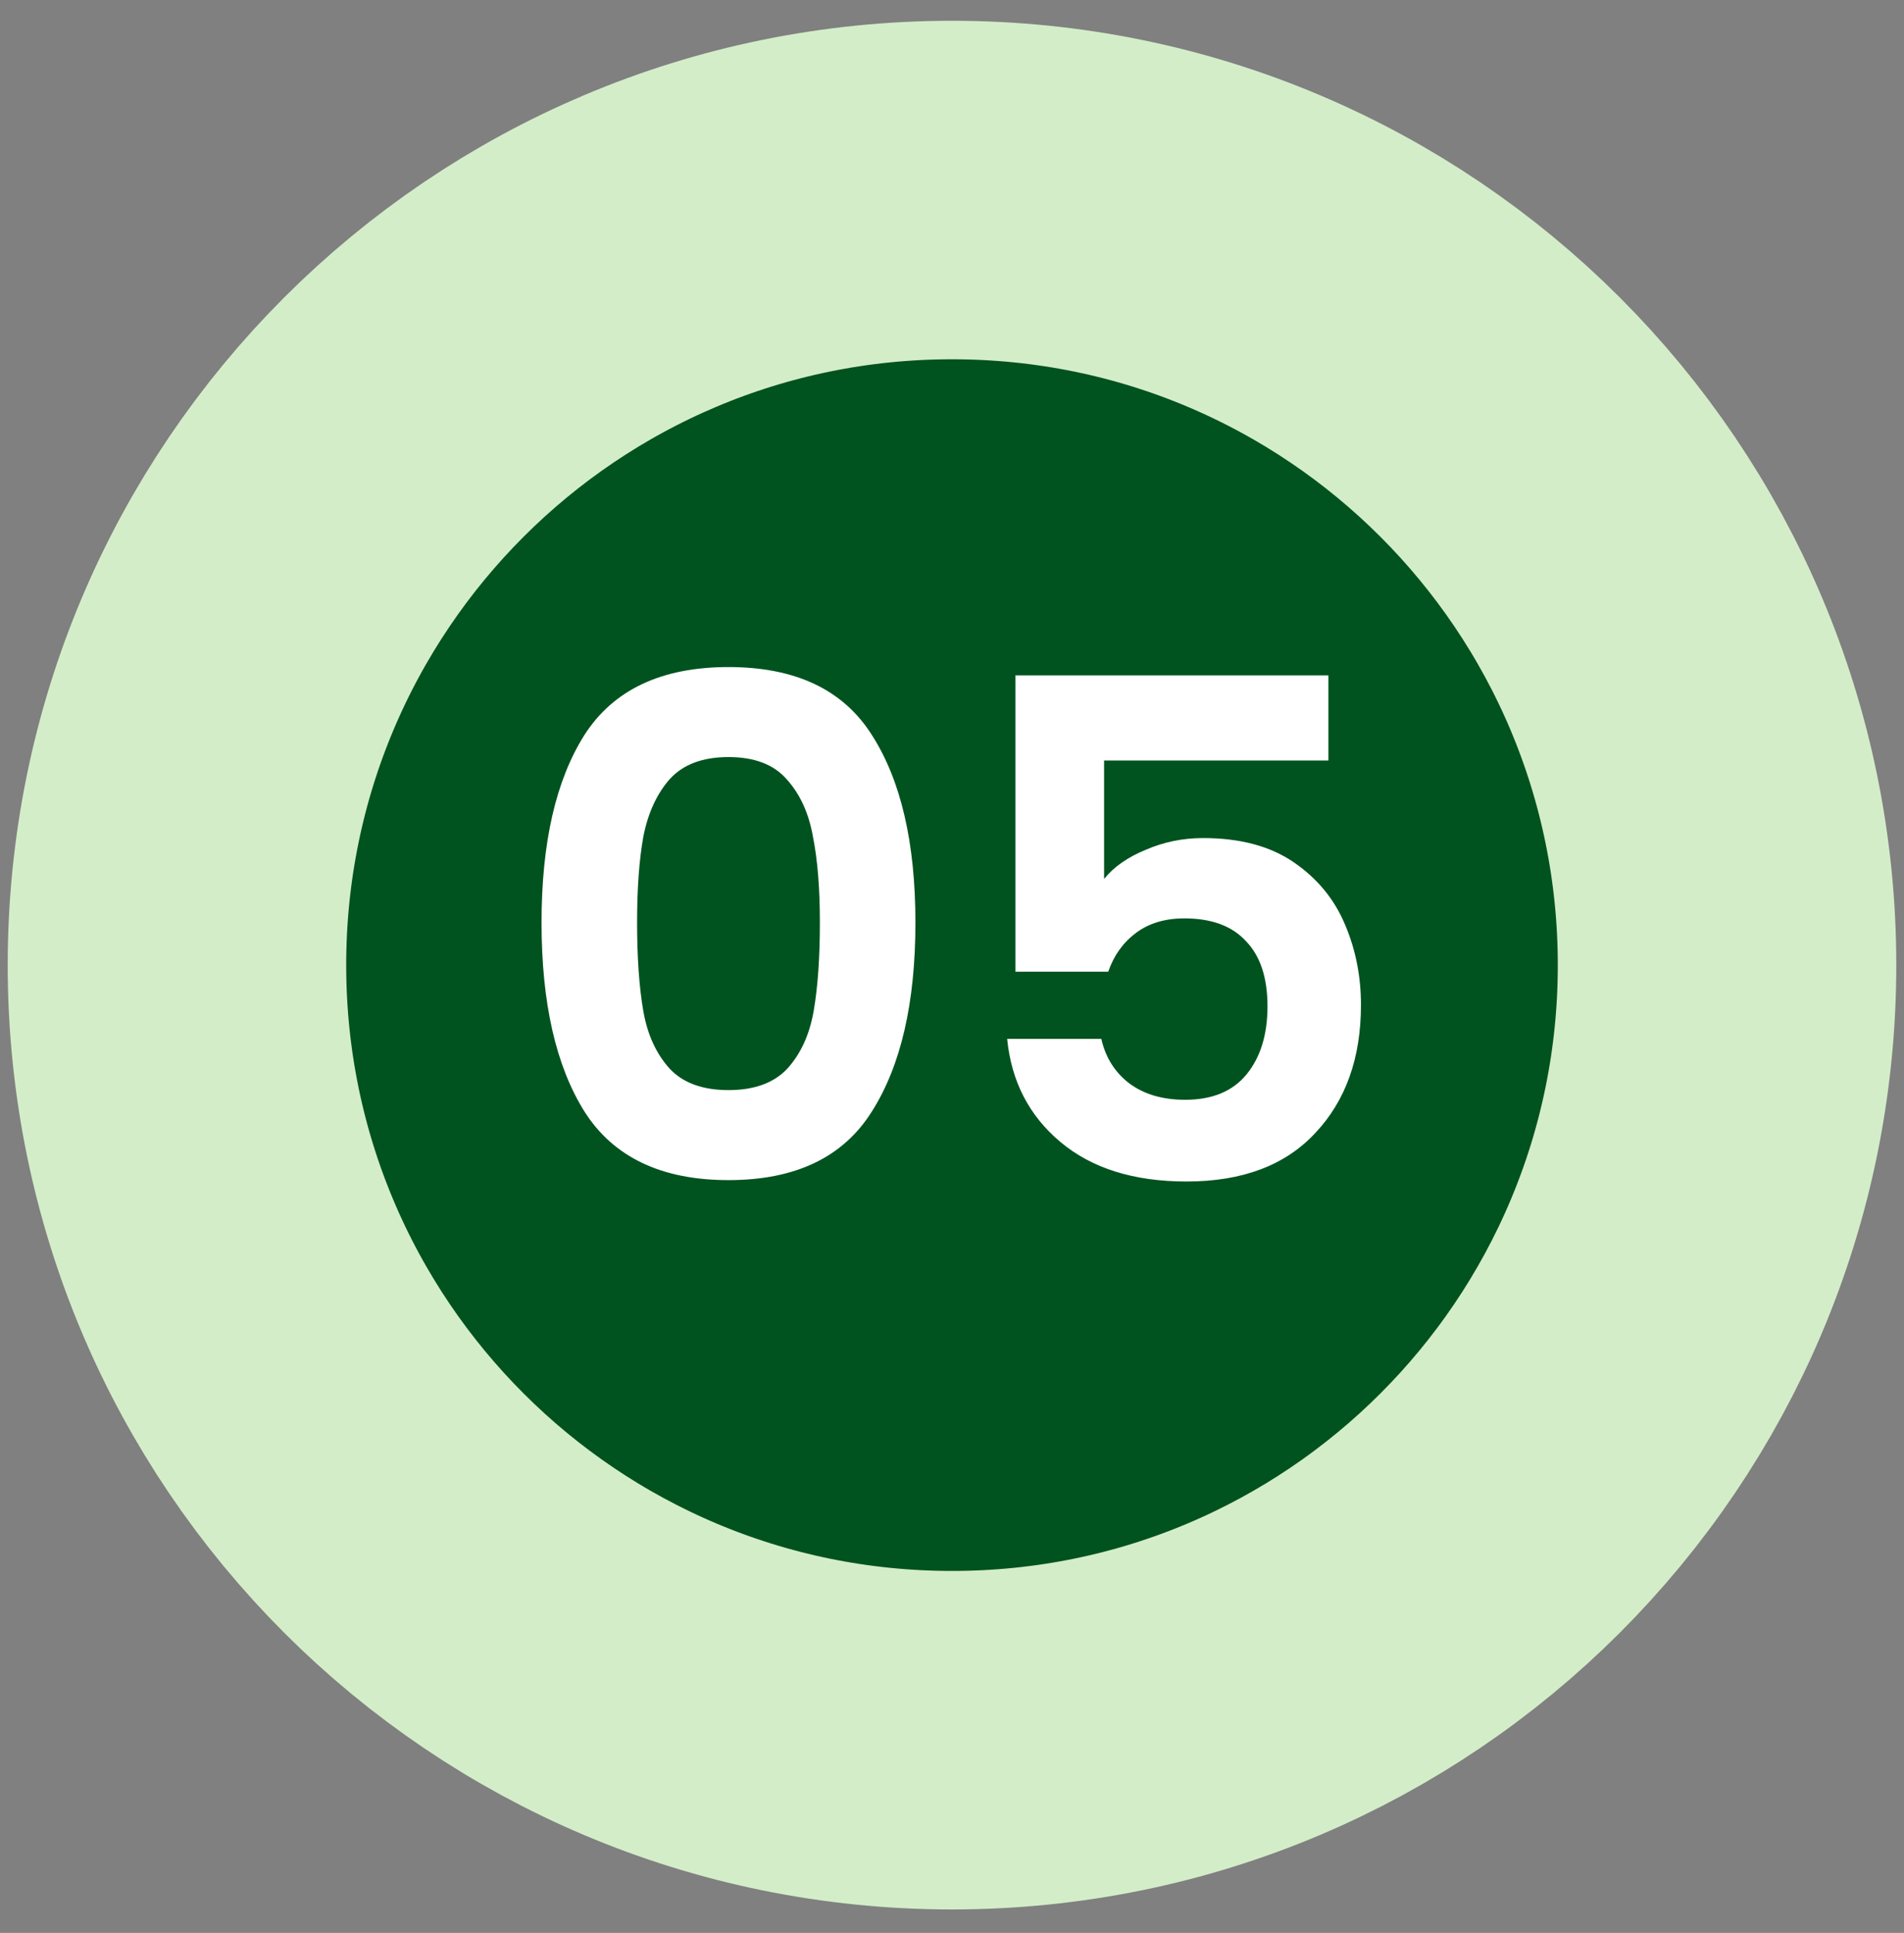<svg xmlns="http://www.w3.org/2000/svg" width="66" height="67" viewBox="0 0 66 67" fill="none"><rect x="0" y="0" width="66" height="67" fill="#808080" stroke="none"/><path d="M33 6.587C47.838 6.587 59.866 18.616 59.866 33.454C59.866 48.292 47.838 60.32 33 60.32C18.162 60.32 6.134 48.292 6.134 33.454C6.134 18.616 18.162 6.587 33 6.587Z" fill="#00531F"></path><path d="M33 6.587C47.838 6.587 59.866 18.616 59.866 33.454C59.866 48.292 47.838 60.32 33 60.32C18.162 60.32 6.134 48.292 6.134 33.454C6.134 18.616 18.162 6.587 33 6.587Z" stroke="#D4EDC9" stroke-width="11.733"></path><path d="M18.772 31.978C18.772 29.21 19.268 27.042 20.26 25.474C21.268 23.906 22.932 23.122 25.252 23.122C27.572 23.122 29.228 23.906 30.22 25.474C31.228 27.042 31.732 29.21 31.732 31.978C31.732 34.762 31.228 36.946 30.22 38.53C29.228 40.114 27.572 40.906 25.252 40.906C22.932 40.906 21.268 40.114 20.26 38.53C19.268 36.946 18.772 34.762 18.772 31.978ZM28.42 31.978C28.42 30.794 28.34 29.802 28.18 29.002C28.036 28.186 27.732 27.522 27.268 27.01C26.82 26.498 26.148 26.242 25.252 26.242C24.356 26.242 23.676 26.498 23.212 27.01C22.764 27.522 22.46 28.186 22.3 29.002C22.156 29.802 22.084 30.794 22.084 31.978C22.084 33.194 22.156 34.218 22.3 35.05C22.444 35.866 22.748 36.53 23.212 37.042C23.676 37.538 24.356 37.786 25.252 37.786C26.148 37.786 26.828 37.538 27.292 37.042C27.756 36.53 28.06 35.866 28.204 35.05C28.348 34.218 28.42 33.194 28.42 31.978ZM46.048 26.362H38.272V30.466C38.608 30.05 39.088 29.714 39.712 29.458C40.336 29.186 41 29.05 41.704 29.05C42.984 29.05 44.032 29.33 44.848 29.89C45.664 30.45 46.256 31.17 46.624 32.05C46.992 32.914 47.176 33.842 47.176 34.834C47.176 36.674 46.648 38.154 45.592 39.274C44.552 40.394 43.064 40.954 41.128 40.954C39.304 40.954 37.848 40.498 36.76 39.586C35.672 38.674 35.056 37.482 34.912 36.01H38.176C38.32 36.65 38.64 37.162 39.136 37.546C39.648 37.93 40.296 38.122 41.08 38.122C42.024 38.122 42.736 37.826 43.216 37.234C43.696 36.642 43.936 35.858 43.936 34.882C43.936 33.89 43.688 33.138 43.192 32.626C42.712 32.098 42 31.834 41.056 31.834C40.384 31.834 39.824 32.002 39.376 32.338C38.928 32.674 38.608 33.122 38.416 33.682H35.2V23.41H46.048V26.362Z" fill="white"></path></svg>
